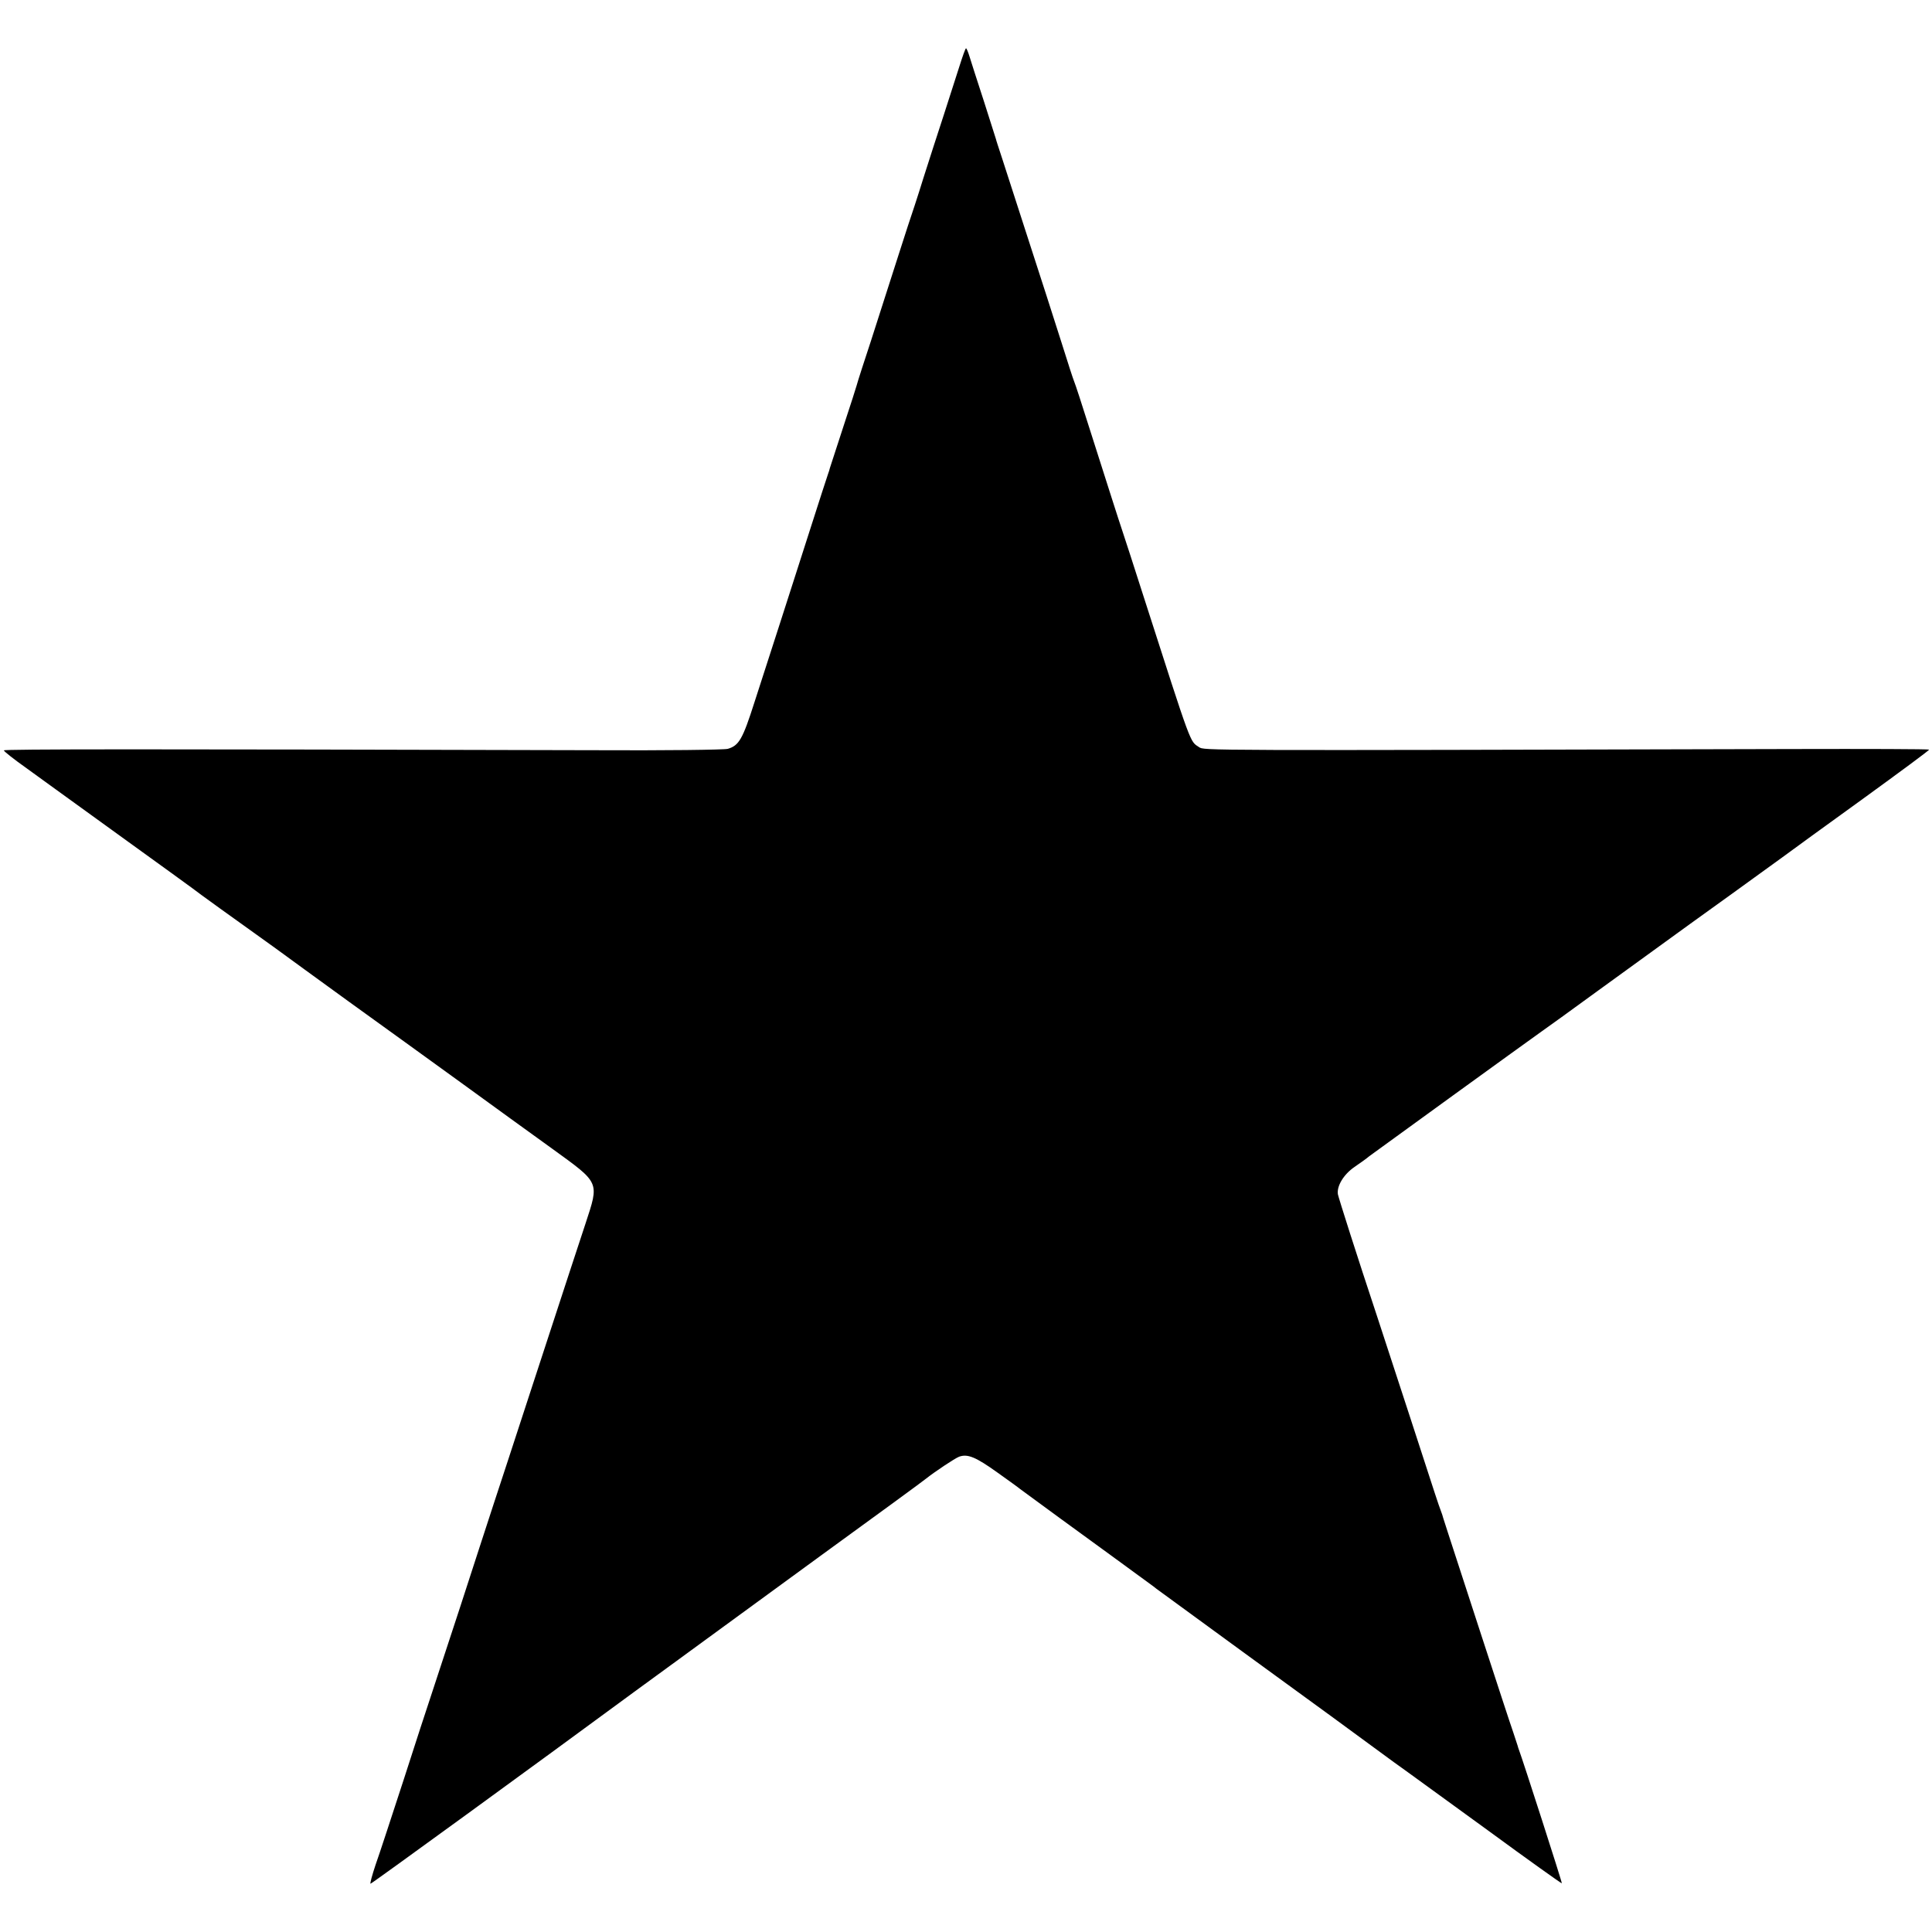 <?xml version="1.0" standalone="no"?>
<!DOCTYPE svg PUBLIC "-//W3C//DTD SVG 20010904//EN"
 "http://www.w3.org/TR/2001/REC-SVG-20010904/DTD/svg10.dtd">
<svg version="1.0" xmlns="http://www.w3.org/2000/svg"
 width="1000pt" height="1000pt" viewBox="0 0 1000 1000"
 preserveAspectRatio="xMidYMid meet">
<g transform="translate(0,1000) scale(0.1,-0.1)"
fill="#000000" stroke="none">
<path d="M4966 9657 c-16 -50 -53 -164 -81 -252 -29 -88 -76 -234 -105 -325
-28 -91 -65 -203 -81 -250 -15 -47 -69 -213 -119 -370 -50 -157 -103 -321
-118 -365 -14 -44 -27 -84 -28 -90 -1 -5 -32 -102 -69 -214 -37 -113 -68 -210
-70 -215 -1 -6 -5 -18 -8 -26 -3 -8 -47 -143 -97 -300 -50 -157 -122 -379
-159 -495 -37 -115 -94 -291 -126 -390 -61 -191 -80 -224 -138 -241 -18 -5
-317 -9 -707 -7 -2304 6 -3040 6 -3040 -1 -1 -4 52 -46 117 -92 65 -47 127
-92 138 -100 11 -8 175 -127 365 -264 190 -137 350 -253 355 -257 11 -10 268
-195 315 -228 16 -11 68 -49 117 -84 48 -36 219 -159 378 -275 160 -115 421
-304 580 -419 160 -116 373 -271 475 -344 247 -179 242 -168 170 -388 -45
-135 -86 -262 -290 -885 -78 -239 -161 -493 -185 -565 -23 -71 -102 -312 -174
-535 -73 -223 -143 -436 -156 -475 -13 -38 -74 -225 -135 -415 -62 -190 -127
-389 -146 -442 -18 -54 -30 -98 -26 -98 6 0 865 625 1362 991 52 38 136 99
185 135 50 36 101 74 115 84 24 18 97 71 671 490 303 220 530 386 544 398 43
34 146 103 169 112 44 16 86 -1 199 -82 56 -40 109 -78 117 -85 8 -6 103 -76
210 -154 107 -78 227 -165 265 -193 39 -29 104 -76 145 -106 41 -30 80 -58 85
-63 6 -4 206 -150 445 -325 239 -174 446 -325 460 -335 14 -10 102 -75 195
-143 94 -69 184 -135 202 -147 17 -12 203 -147 413 -300 210 -154 383 -277
384 -275 3 2 -204 644 -221 688 -3 8 -7 20 -8 25 -2 6 -12 37 -23 70 -12 33
-86 260 -166 505 -190 583 -200 614 -201 620 -1 3 -5 14 -9 25 -12 32 -18 50
-156 475 -73 223 -149 457 -170 520 -108 325 -200 615 -205 638 -7 42 29 103
86 142 28 19 63 44 77 56 28 21 827 600 891 645 20 14 154 110 296 214 326
236 334 242 400 290 30 22 69 50 87 63 36 25 348 251 464 335 39 29 226 165
416 302 190 138 345 252 343 255 -2 3 -320 4 -707 3 -3091 -8 -3044 -8 -3072
10 -48 32 -35 -4 -286 777 -50 157 -100 310 -110 340 -22 65 -72 223 -170 530
-39 124 -75 234 -80 245 -5 11 -34 101 -65 200 -32 99 -68 212 -80 250 -13 39
-62 192 -110 340 -48 149 -101 313 -118 365 -17 52 -32 97 -32 100 -1 3 -29
91 -62 195 -34 105 -68 209 -75 233 -7 23 -15 42 -18 42 -3 0 -18 -42 -34 -93z"/>
</g>
</svg>
